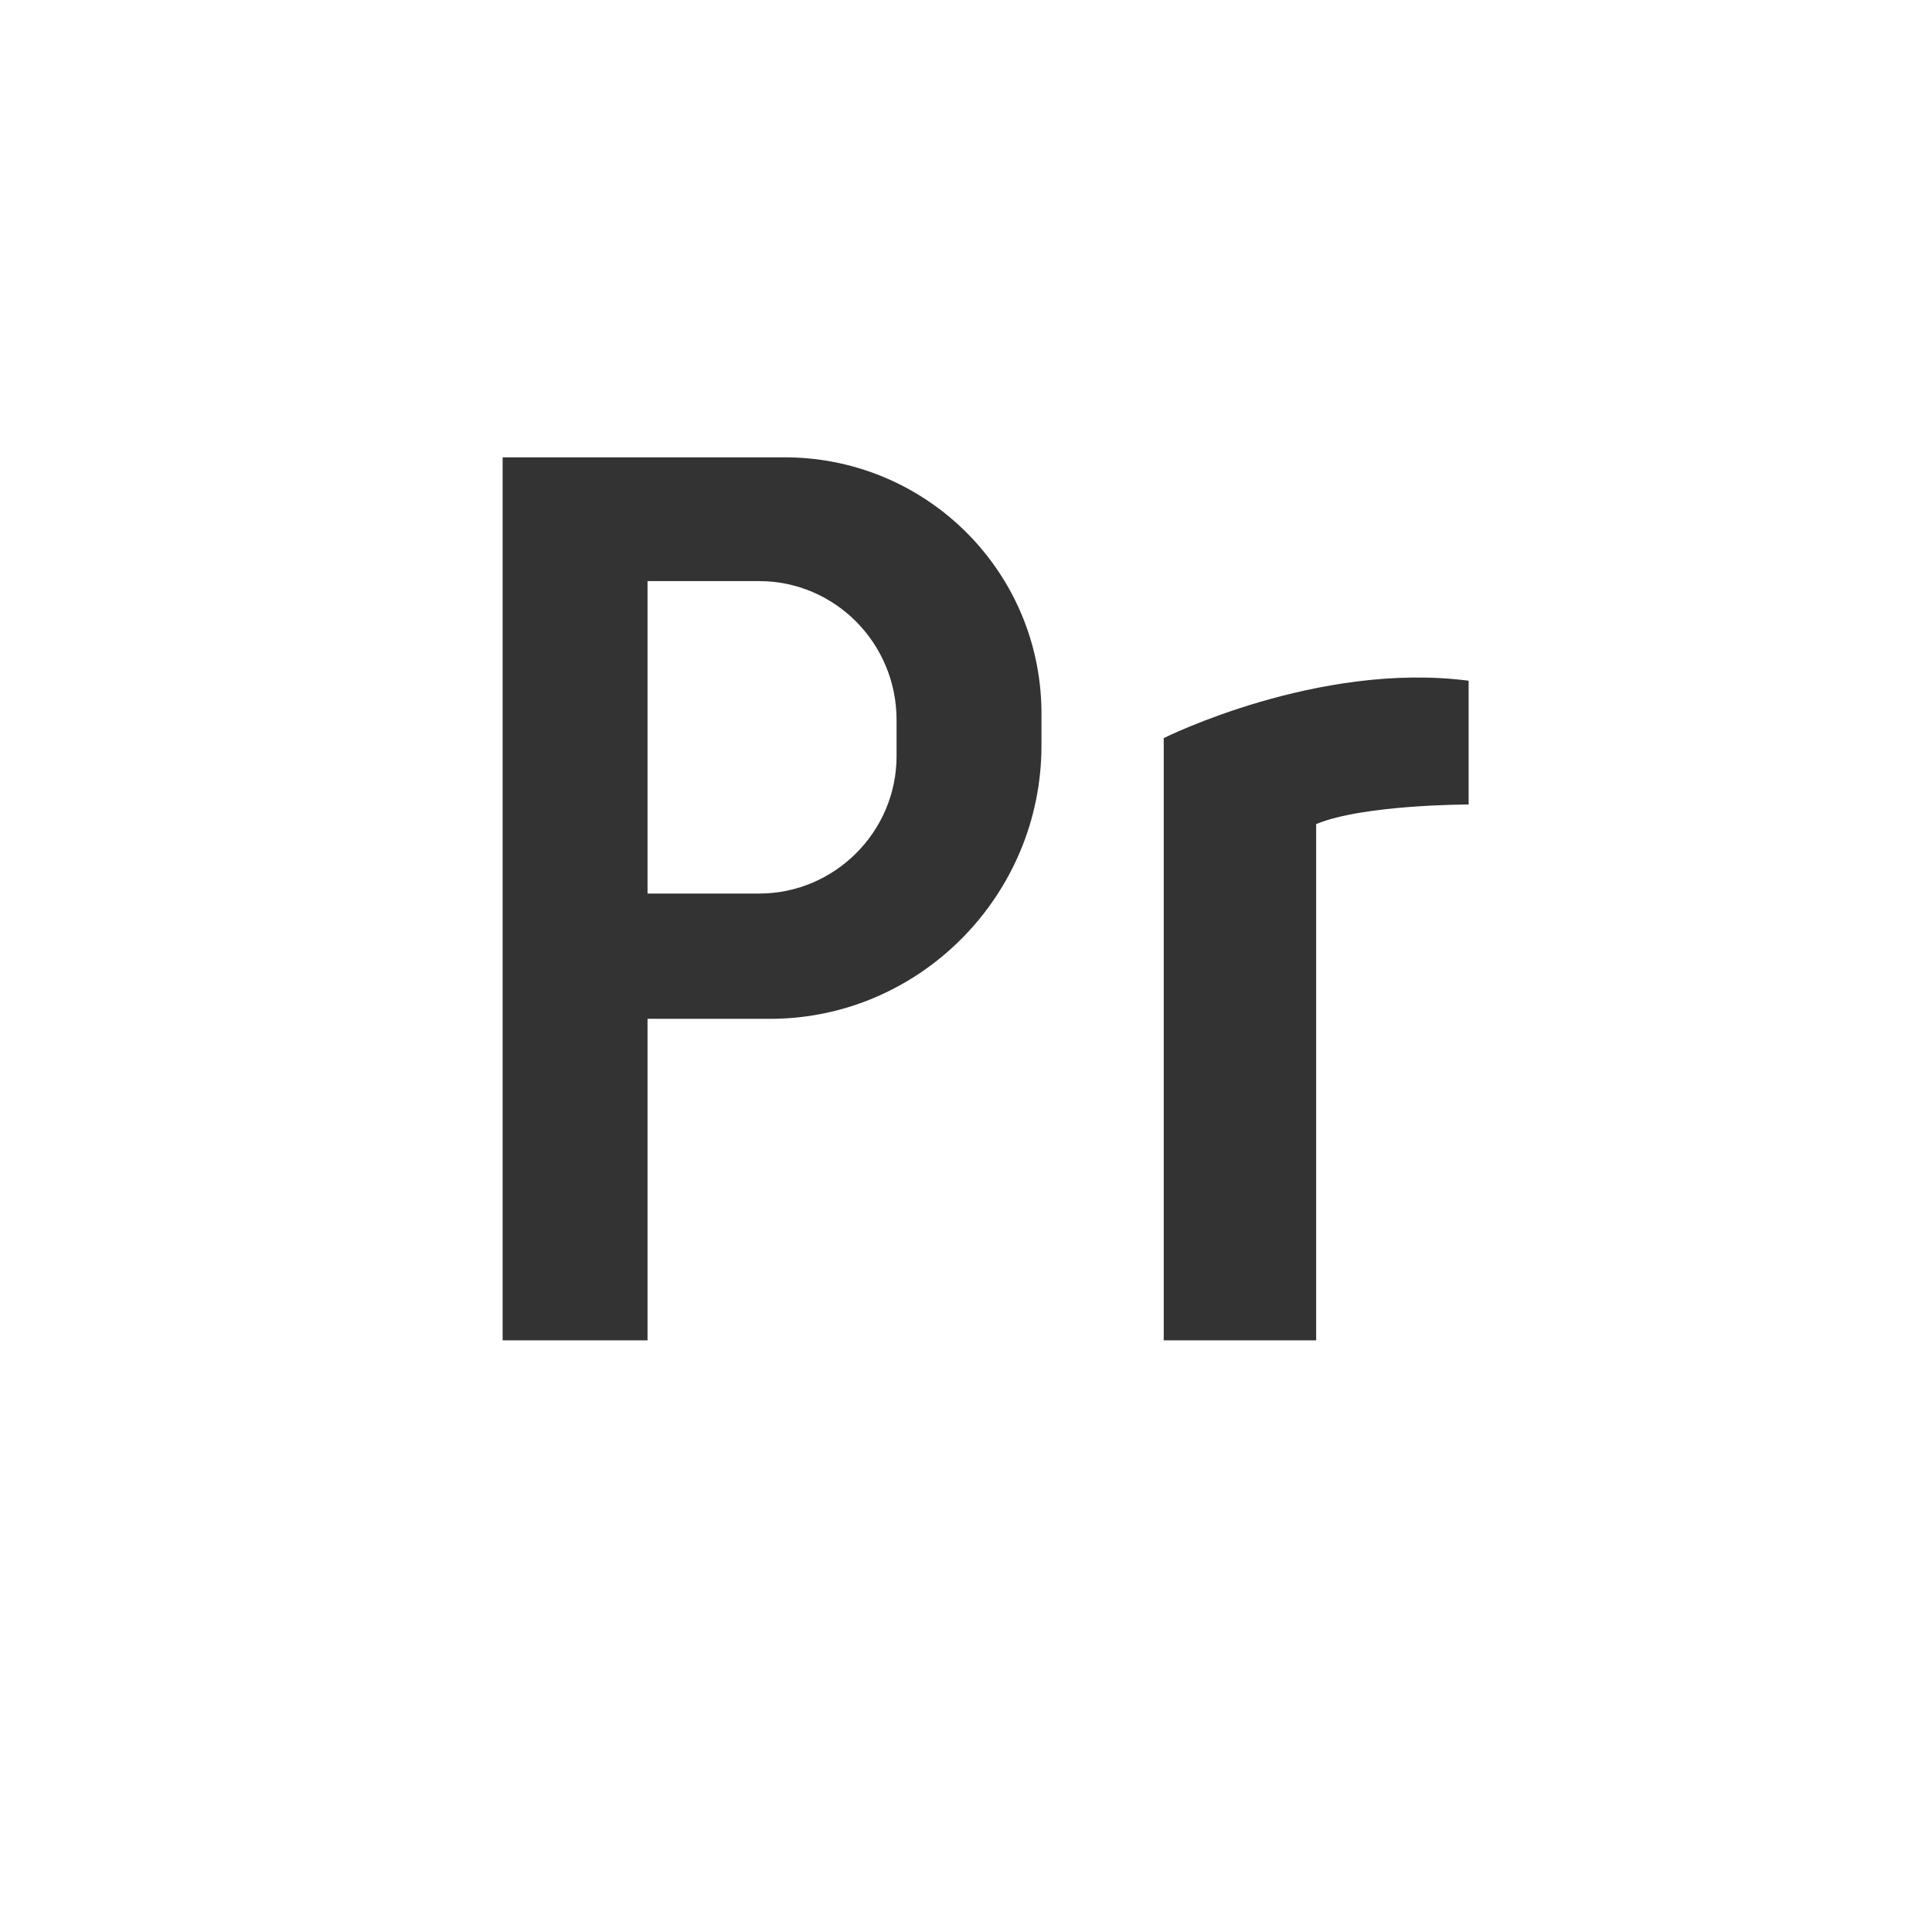 <svg width="50" height="50" viewBox="0 0 50 50" fill="none" xmlns="http://www.w3.org/2000/svg">
<rect x="0" y="0" width="50" height="50" fill="#333333" stroke="none"/>
<g clip-path="url(#clip0_164_48)">
<path d="M19.648 15.039H16.758V23.125H19.648C21.602 23.125 23.203 21.523 23.203 19.57V18.633C23.203 16.641 21.602 15.039 19.648 15.039Z" fill="#FFFFFF"/>
<path d="M0 0V50H50V0H0ZM20 26.367H16.758V34.688H13.008V11.836H20.234C23.906 11.797 26.914 14.727 26.953 18.398V19.297C26.953 23.164 23.828 26.328 20 26.367ZM38.008 20.82C38.008 20.82 35.273 20.82 34.062 21.328V34.688H30.117V19.102C30.117 19.102 34.102 17.109 38.008 17.617V20.82Z" fill="#FFFFFF"/>
</g>
<defs>
<clipPath id="clip0_164_48">
<rect width="50" height="50" fill="white"/>
</clipPath>
</defs>
</svg>
